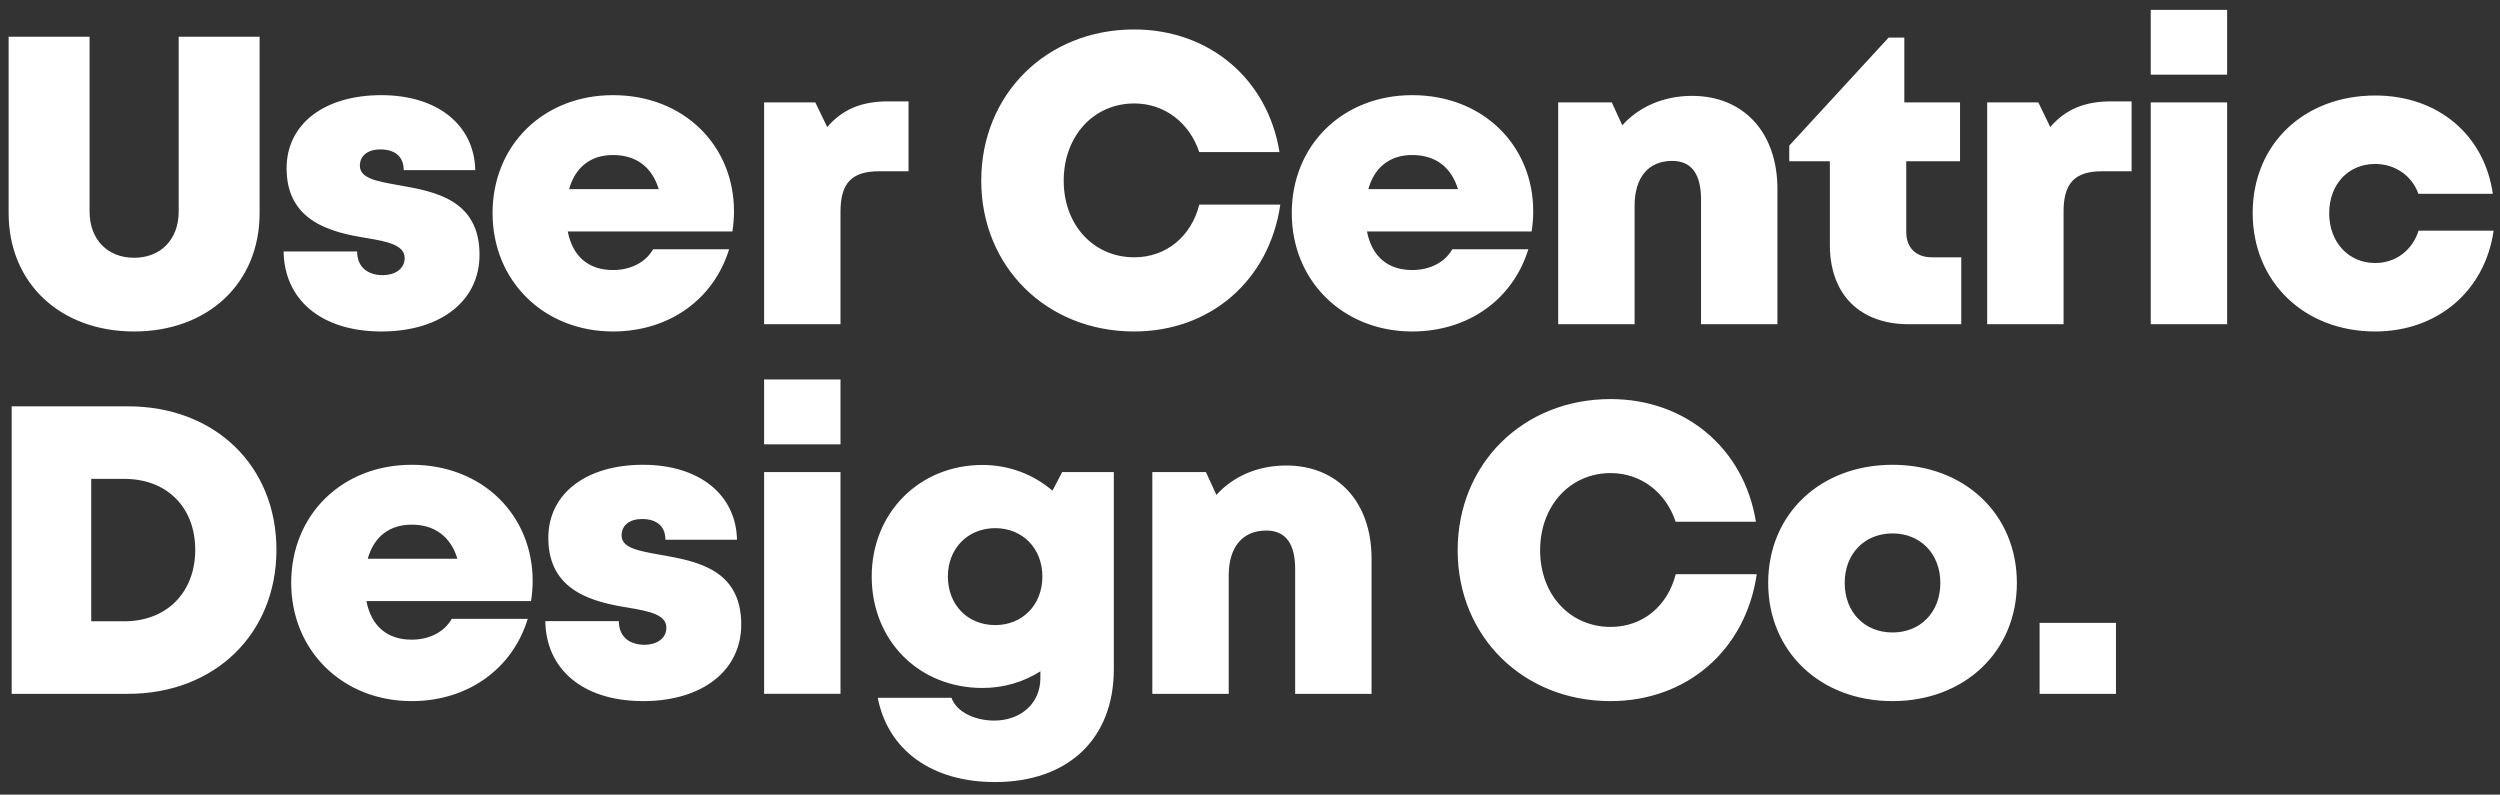 <svg width="129" height="41" viewBox="0 0 129 41" fill="none" xmlns="http://www.w3.org/2000/svg">
<rect x="0" y="0" width="129" height="41" fill="#333333" stroke="none"/>
<g clip-path="url(#clip0_4_37752)">
<path fill-rule="evenodd" clip-rule="evenodd" d="M114.92 0.508V3.853H110.978V0.508H114.92ZM58.52 17.104V17.104C54.004 17.104 50.632 13.762 50.632 9.324C50.632 4.862 54.004 1.52 58.52 1.52C62.407 1.52 65.418 4.086 66.021 7.847H61.881C61.371 6.326 60.09 5.338 58.528 5.338C56.428 5.338 54.887 7.027 54.887 9.324C54.887 11.612 56.428 13.277 58.528 13.277C60.174 13.277 61.468 12.204 61.884 10.556H66.064C65.5 14.456 62.471 17.104 58.52 17.104ZM13.396 10.99C13.396 14.64 10.702 17.104 6.921 17.104C3.139 17.104 0.445 14.64 0.445 10.99V1.894H4.622V10.914C4.622 12.364 5.556 13.301 6.921 13.301C8.285 13.301 9.22 12.364 9.22 10.914V1.894H13.396V10.99ZM20.625 9.565C22.421 9.883 24.743 10.294 24.743 13.147C24.743 15.511 22.771 17.068 19.788 17.103L19.684 17.104L19.577 17.103C16.522 17.066 14.669 15.428 14.634 12.977H18.428C18.428 13.814 19.01 14.199 19.758 14.199C20.334 14.199 20.881 13.905 20.881 13.313C20.881 12.653 20.014 12.465 18.915 12.283C17.141 11.996 14.788 11.46 14.788 8.685C14.788 6.391 16.743 4.91 19.675 4.91C22.589 4.91 24.478 6.46 24.523 8.779H20.832C20.832 8.048 20.34 7.709 19.626 7.709C18.994 7.709 18.57 8.021 18.57 8.552C18.57 9.199 19.433 9.352 20.509 9.544L20.532 9.548L20.625 9.565ZM31.631 17.104C34.502 17.104 36.818 15.472 37.623 12.861H33.7C33.322 13.53 32.552 13.934 31.631 13.934C30.387 13.934 29.553 13.255 29.295 11.942H37.793C37.844 11.588 37.874 11.244 37.874 10.899L37.874 10.899C37.874 7.542 35.32 4.91 31.631 4.91C28.04 4.91 25.416 7.49 25.416 10.998C25.416 14.494 28.061 17.104 31.631 17.104ZM29.365 9.76H33.991C33.645 8.616 32.821 7.999 31.631 7.999C30.483 7.999 29.684 8.623 29.365 9.76ZM43.37 16.729V10.91C43.37 9.45 43.954 8.838 45.35 8.838H46.88V5.231L45.836 5.231C44.474 5.231 43.491 5.622 42.684 6.555L42.069 5.285H39.428V16.729H43.37ZM72.871 17.104C75.742 17.104 78.057 15.472 78.863 12.861H74.94C74.561 13.53 73.792 13.934 72.871 13.934C71.627 13.934 70.793 13.255 70.535 11.942H79.032C79.084 11.588 79.114 11.244 79.114 10.899L79.114 10.899C79.114 7.542 76.56 4.91 72.871 4.91C69.279 4.91 66.655 7.49 66.655 10.998C66.655 14.494 69.301 17.104 72.871 17.104ZM70.605 9.76H75.231C74.885 8.616 74.061 7.999 72.871 7.999C71.722 7.999 70.924 8.623 70.605 9.76ZM84.345 16.729V10.618C84.345 9.161 85.052 8.303 86.281 8.303C87.273 8.303 87.773 8.964 87.773 10.296V16.729H91.715V9.751C91.715 6.835 89.97 4.947 87.312 4.947C85.832 4.947 84.562 5.516 83.71 6.465L83.168 5.285H80.403V16.729H84.345ZM101.201 13.277V16.729H98.489C95.959 16.729 94.421 15.182 94.421 12.639V8.321H92.326V7.513L97.453 1.939H98.263V5.285H101.138V8.321H98.362V11.963C98.362 12.782 98.857 13.277 99.689 13.277H101.201ZM106.48 16.729V10.91C106.48 9.45 107.064 8.838 108.46 8.838H109.99V5.231L108.946 5.231C107.584 5.231 106.601 5.622 105.794 6.555L105.179 5.285H102.538V16.729H106.48ZM114.92 16.729V5.285H110.978V16.729H114.92ZM128.671 11.902C128.225 15.01 125.78 17.104 122.557 17.104L122.557 17.104C118.887 17.104 116.238 14.532 116.238 10.991C116.238 7.45 118.875 4.928 122.569 4.928C125.786 4.928 128.198 6.955 128.629 9.999H124.789C124.457 9.066 123.585 8.46 122.557 8.46C121.172 8.46 120.186 9.513 120.186 11.004C120.186 12.495 121.184 13.572 122.557 13.572C123.615 13.572 124.472 12.924 124.798 11.902H128.671ZM6.606 35.802C11.085 35.802 14.264 32.701 14.264 28.372C14.264 24.038 11.098 20.967 6.606 20.967H0.602V35.802H6.606ZM4.707 32.059H6.413C8.61 32.059 10.074 30.561 10.074 28.372C10.074 26.172 8.61 24.71 6.413 24.71H4.707V32.059ZM21.242 36.177C24.113 36.177 26.428 34.545 27.233 31.933H23.311C22.932 32.603 22.163 33.007 21.242 33.007C19.997 33.007 19.164 32.328 18.906 31.015H27.403C27.455 30.661 27.485 30.317 27.485 29.972L27.485 29.971C27.485 26.615 24.931 23.983 21.242 23.983C17.65 23.983 15.026 26.563 15.026 30.071C15.026 33.567 17.672 36.177 21.242 36.177ZM18.975 28.832H23.602C23.256 27.689 22.431 27.072 21.242 27.072C20.093 27.072 19.294 27.696 18.975 28.832ZM38.248 32.22C38.248 29.367 35.925 28.956 34.129 28.638L34.037 28.621L34.014 28.617C32.938 28.425 32.074 28.271 32.074 27.625C32.074 27.094 32.499 26.781 33.131 26.781C33.845 26.781 34.336 27.121 34.336 27.852H38.028C37.983 25.533 36.094 23.983 33.18 23.983C30.248 23.983 28.293 25.464 28.293 27.758C28.293 30.533 30.645 31.069 32.42 31.356C33.519 31.538 34.385 31.726 34.385 32.386C34.385 32.978 33.839 33.272 33.262 33.272C32.515 33.272 31.932 32.887 31.932 32.05H28.138C28.174 34.501 30.026 36.139 33.082 36.176L33.188 36.177L33.293 36.176C36.276 36.141 38.248 34.584 38.248 32.22ZM43.37 19.581V22.926H39.428V19.581H43.37ZM43.37 35.801V24.358H39.428V35.801H43.37ZM57.473 34.53C57.473 38.127 55.118 40.354 51.339 40.354C48.091 40.354 45.818 38.717 45.291 36.005H49.095C49.368 36.77 50.345 37.182 51.302 37.182C52.623 37.182 53.684 36.342 53.684 34.982V34.64C52.824 35.186 51.803 35.499 50.698 35.499C47.417 35.499 44.98 33.058 44.98 29.747C44.98 26.484 47.417 23.992 50.698 23.992C52.084 23.992 53.338 24.489 54.308 25.318L54.808 24.358L57.473 24.358V34.53ZM51.353 32.254C49.925 32.254 48.91 31.205 48.91 29.747C48.91 28.302 49.937 27.253 51.353 27.253C52.771 27.253 53.787 28.302 53.787 29.747C53.787 31.205 52.768 32.254 51.353 32.254ZM63.402 29.691V35.802H59.46V24.358H62.225L62.767 25.538C63.619 24.589 64.889 24.02 66.369 24.02C69.027 24.02 70.772 25.908 70.772 28.824V35.802H66.83V29.368C66.83 28.037 66.33 27.376 65.338 27.376C64.109 27.376 63.402 28.234 63.402 29.691ZM83.102 36.177V36.177C87.054 36.177 90.083 33.529 90.647 29.628H86.467C86.051 31.277 84.757 32.349 83.111 32.349C81.011 32.349 79.47 30.685 79.47 28.397C79.47 26.1 81.011 24.411 83.111 24.411C84.672 24.411 85.954 25.399 86.463 26.92H90.604C90.001 23.159 86.99 20.592 83.102 20.592C78.587 20.592 75.215 23.935 75.215 28.397C75.215 32.834 78.587 36.177 83.102 36.177ZM104.071 30.08C104.071 33.615 101.373 36.177 97.654 36.177C93.923 36.177 91.238 33.615 91.238 30.08C91.238 26.532 93.923 23.983 97.654 23.983C101.373 23.983 104.071 26.532 104.071 30.08ZM97.654 32.636V32.636C96.217 32.636 95.186 31.593 95.186 30.08C95.186 28.567 96.217 27.524 97.654 27.524C99.092 27.524 100.122 28.576 100.122 30.08C100.122 31.593 99.092 32.636 97.654 32.636ZM109.184 32.14V35.802H105.243V32.14H109.184Z" fill="white"/>
</g>
<defs>
<clipPath id="clip0_4_37752">
<rect width="128.226" height="39.847" fill="white" transform="translate(0.445 0.508)"/>
</clipPath>
</defs>
</svg>
